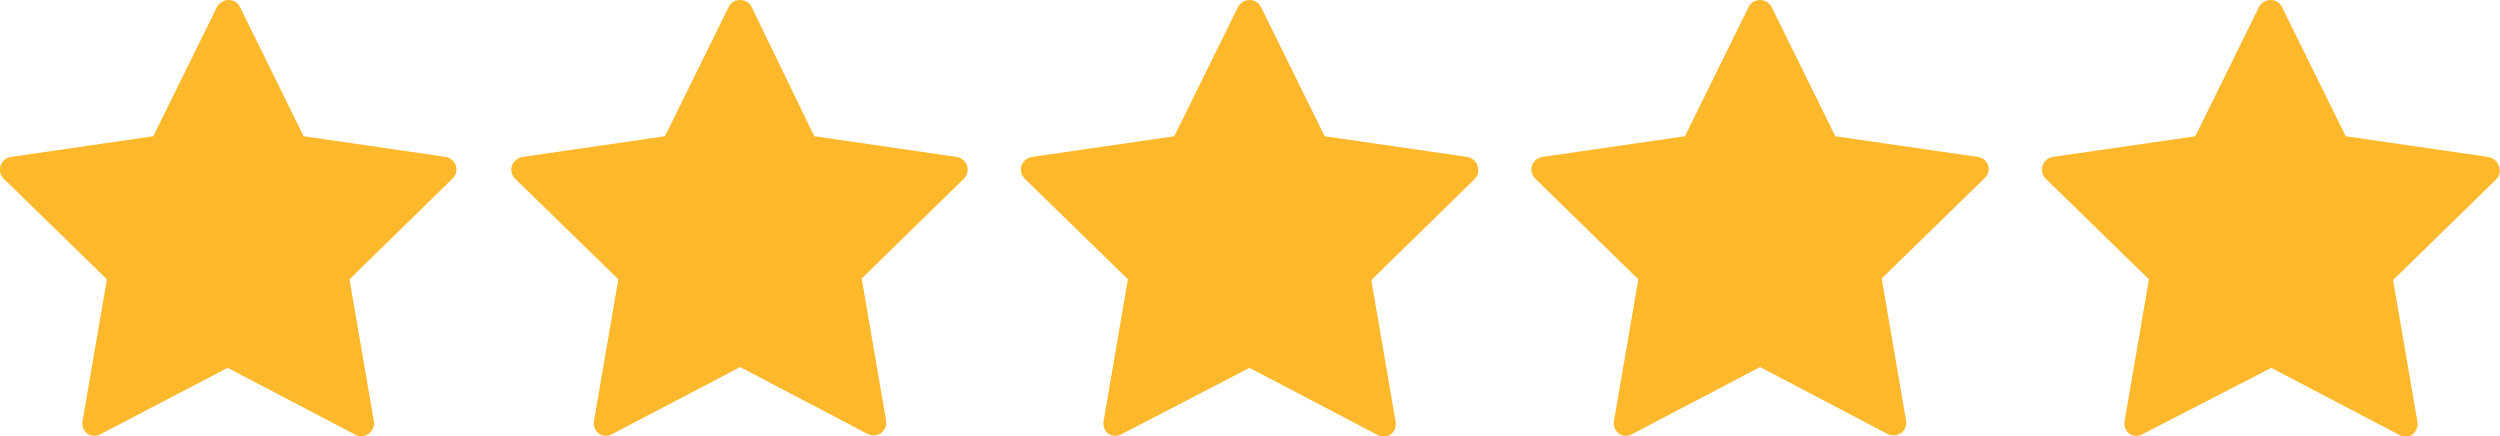 <?xml version="1.0" encoding="UTF-8"?>
<svg id="Layer_2" data-name="Layer 2" xmlns="http://www.w3.org/2000/svg" viewBox="0 0 95.42 16.66">
  <defs>
    <style>
      .cls-1 {
        fill: #feb82c;
      }
    </style>
  </defs>
  <g id="Layer_1-2" data-name="Layer 1">
    <path class="cls-1" d="M17.03,5.99l-5.44-.79L9.16.27C9.08.1,8.91,0,8.72,0c-.19,0-.35.11-.44.27l-2.43,4.93L.41,5.99c-.18.03-.33.16-.39.33-.06.18-.01.37.12.5l3.94,3.84-.93,5.42c-.03.18.04.37.19.48.16.1.36.1.52,0l4.83-2.52,4.87,2.55c.07.04.14.06.22.06.1,0,.21-.03.29-.09.15-.11.23-.3.2-.48l-.93-5.42,3.93-3.84c.13-.13.19-.32.13-.5-.06-.17-.2-.29-.37-.33Z"/>
    <path class="cls-1" d="M36.52,5.99l-5.44-.79L28.69.27C28.61.11,28.44,0,28.25,0c-.19,0-.36.1-.44.27l-2.43,4.93-5.44.79c-.18.03-.34.16-.4.33-.06.18-.01.37.12.5l3.94,3.84-.93,5.42c-.03.18.05.37.2.48.16.1.35.1.51,0l4.87-2.55,4.86,2.55c.07.04.15.06.23.06.1,0,.2-.03.29-.09.15-.11.22-.3.19-.48l-.93-5.42,3.9-3.81c.13-.13.18-.32.12-.5-.06-.17-.21-.3-.39-.33Z"/>
    <path class="cls-1" d="M56,5.99l-5.44-.79-2.43-4.93c-.08-.17-.25-.27-.44-.27-.19,0-.35.11-.44.27l-2.43,4.93-5.44.79c-.18.03-.33.16-.39.33-.06.18-.01.37.12.5l3.94,3.84-.93,5.42c-.03.18.04.37.19.48.16.1.36.1.52,0l4.86-2.52,4.87,2.55c.16.1.35.1.51,0,.15-.11.23-.3.2-.48l-.93-5.42,3.93-3.84c.14-.13.19-.32.13-.5-.05-.19-.21-.33-.4-.36Z"/>
    <path class="cls-1" d="M75.49,5.99l-5.44-.79-2.43-4.93c-.09-.16-.25-.27-.44-.27-.19,0-.36.1-.44.27l-2.43,4.93-5.44.79c-.18.03-.34.16-.4.33-.06.18,0,.37.13.5l3.93,3.84-.93,5.42c-.03.18.05.37.2.48.16.1.35.1.51,0l4.87-2.55,4.86,2.55c.07.04.15.06.23.06.1,0,.2-.03.29-.09.15-.11.22-.3.19-.48l-.93-5.42,3.94-3.84c.13-.13.18-.32.12-.5-.07-.16-.22-.28-.39-.3Z"/>
    <path class="cls-1" d="M95.37,6.32c-.06-.17-.22-.3-.4-.33l-5.44-.79-2.43-4.93c-.08-.17-.25-.27-.44-.27-.19,0-.35.11-.44.27l-2.43,4.93-5.44.79c-.18.03-.33.16-.39.33-.06.18-.01.37.12.5l3.94,3.84-.93,5.42c-.03.18.04.37.19.48.16.1.36.1.52,0l4.89-2.52,4.87,2.55c.16.1.35.1.51,0,.15-.11.23-.3.2-.48l-.93-5.42,3.93-3.84c.14-.14.18-.35.1-.53Z"/>
  </g>
</svg>